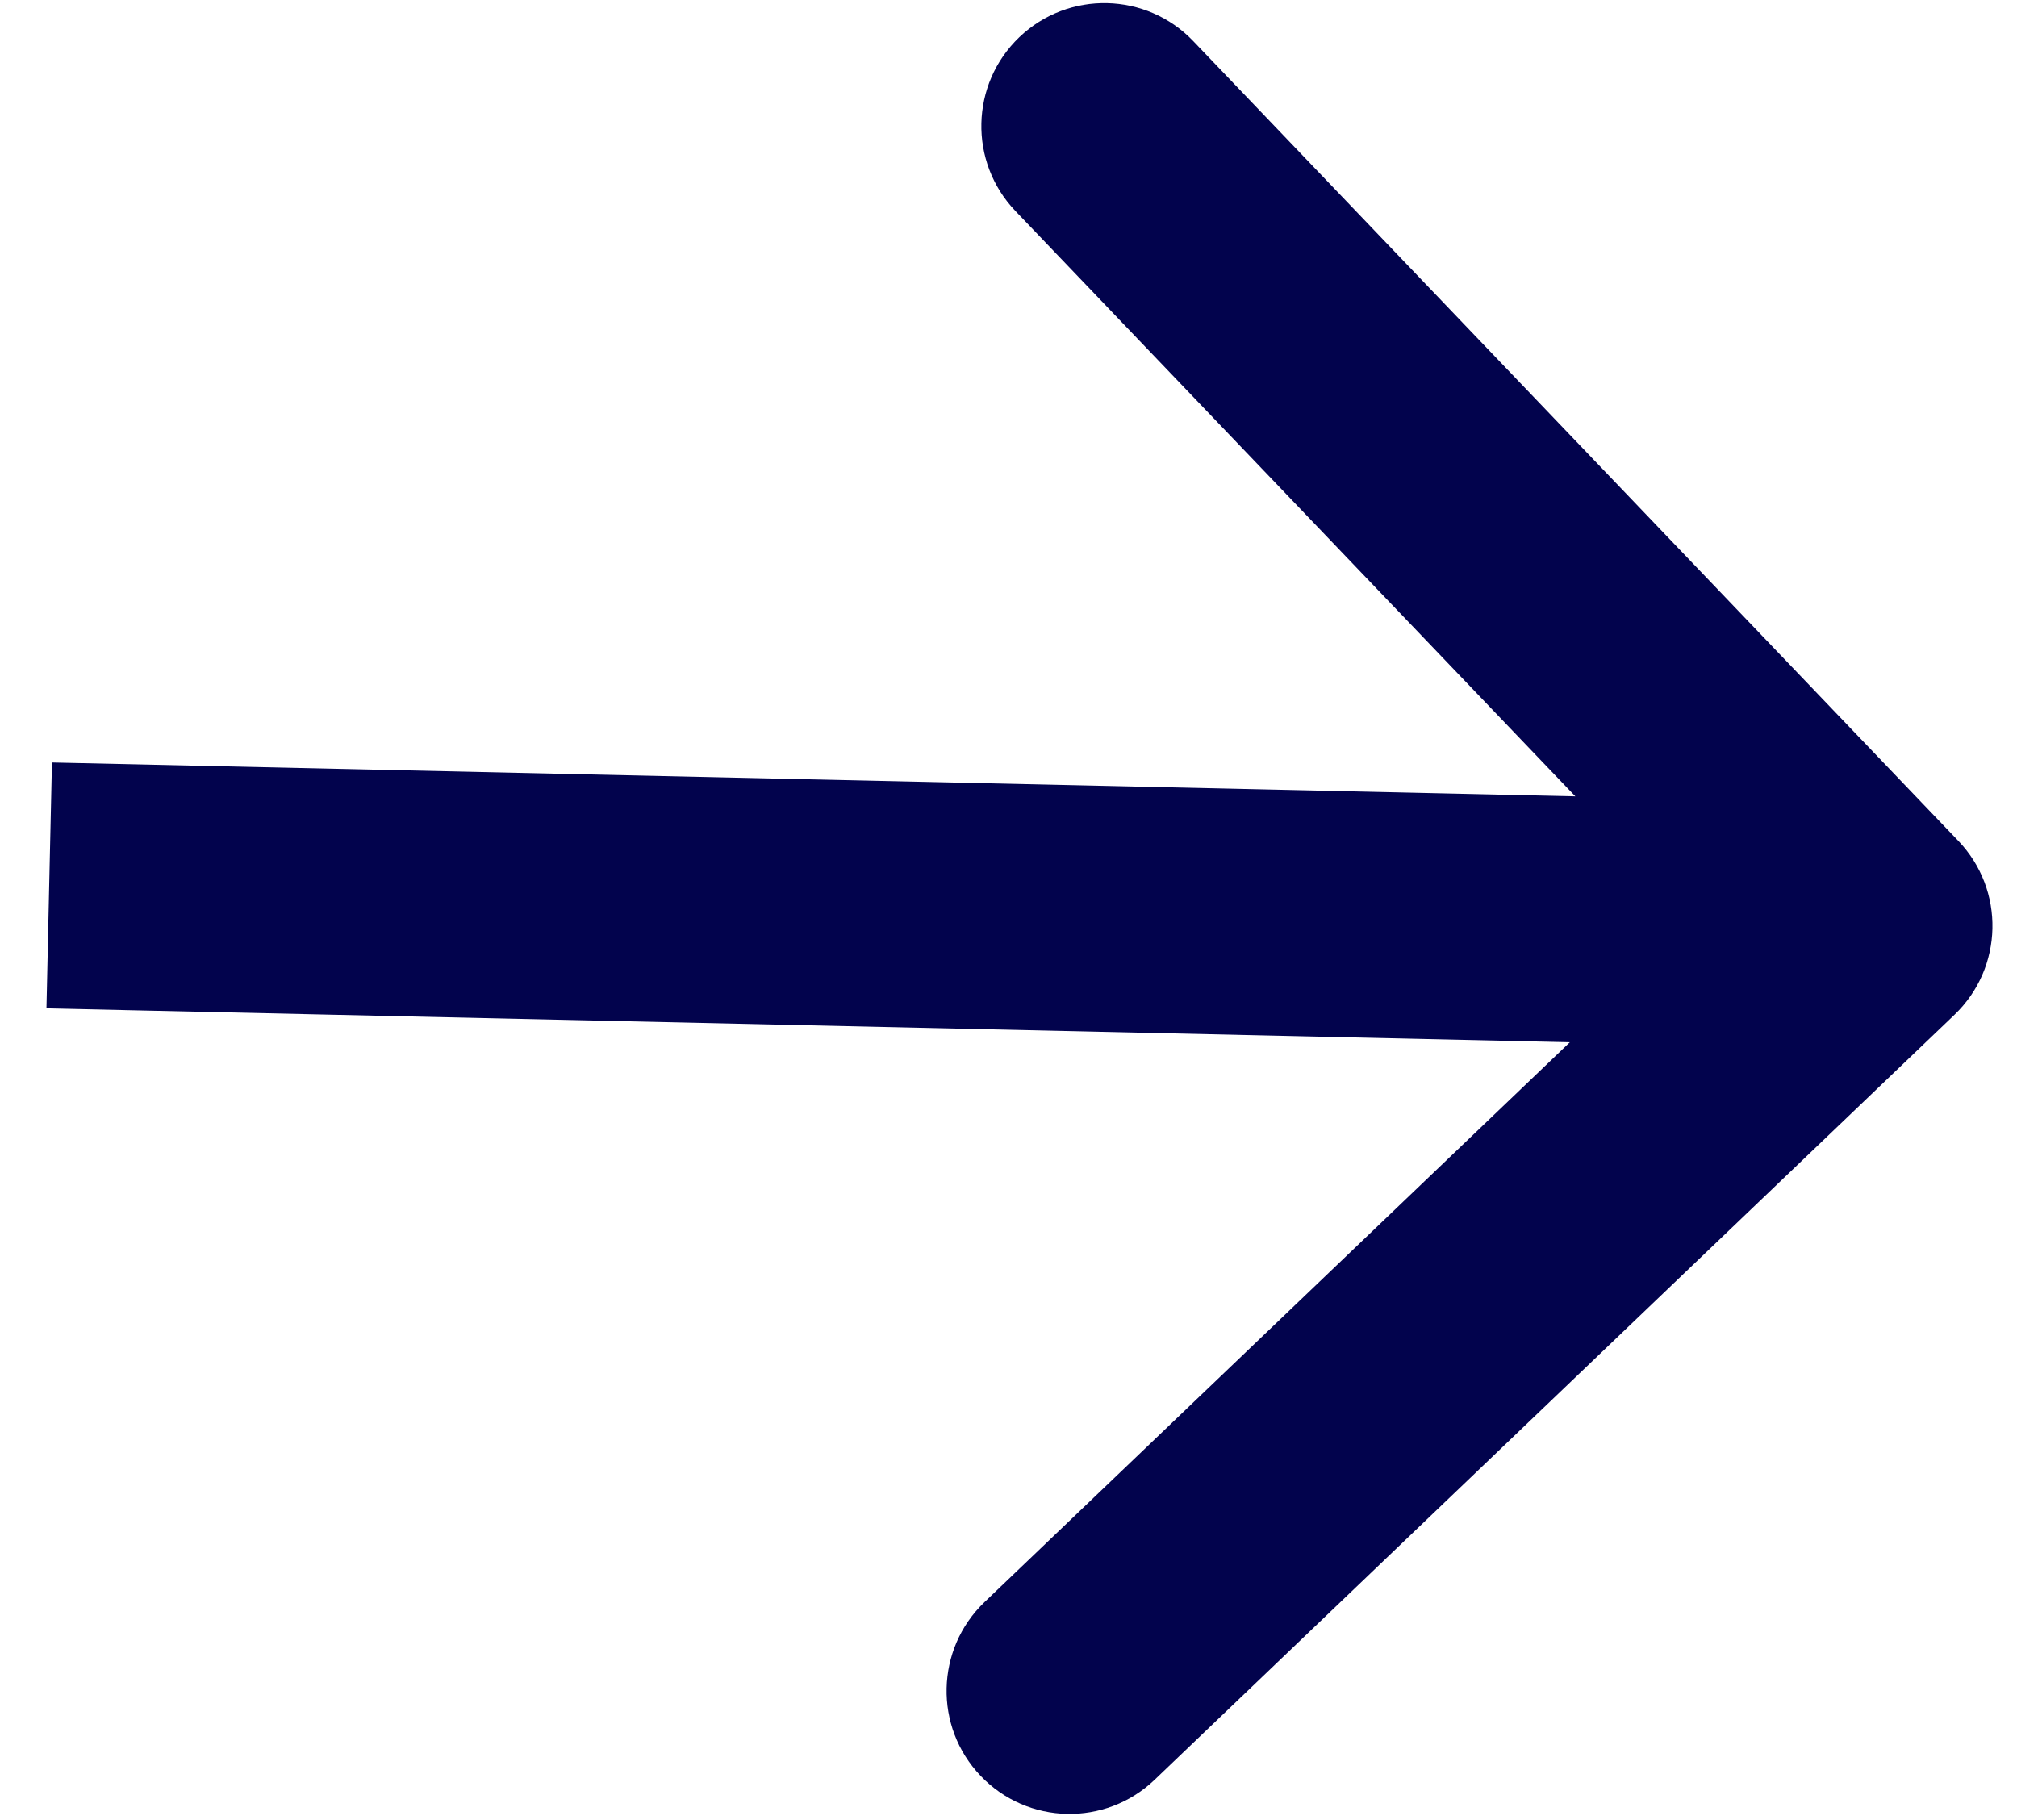 <svg width="41" height="37" viewBox="0 0 41 37" fill="none" xmlns="http://www.w3.org/2000/svg">
<path d="M39.729 20.629C40.727 19.674 40.762 18.092 39.807 17.094L24.255 0.835C23.301 -0.163 21.718 -0.198 20.72 0.756C19.723 1.711 19.687 3.293 20.642 4.291L34.466 18.744L20.013 32.568C19.016 33.523 18.98 35.105 19.935 36.103C20.889 37.101 22.472 37.136 23.47 36.181L39.729 20.629ZM1 18L0.944 20.499L37.945 21.322L38.001 18.822L38.056 16.323L1.056 15.501L1 18Z" fill="#02034D"/>
</svg>
